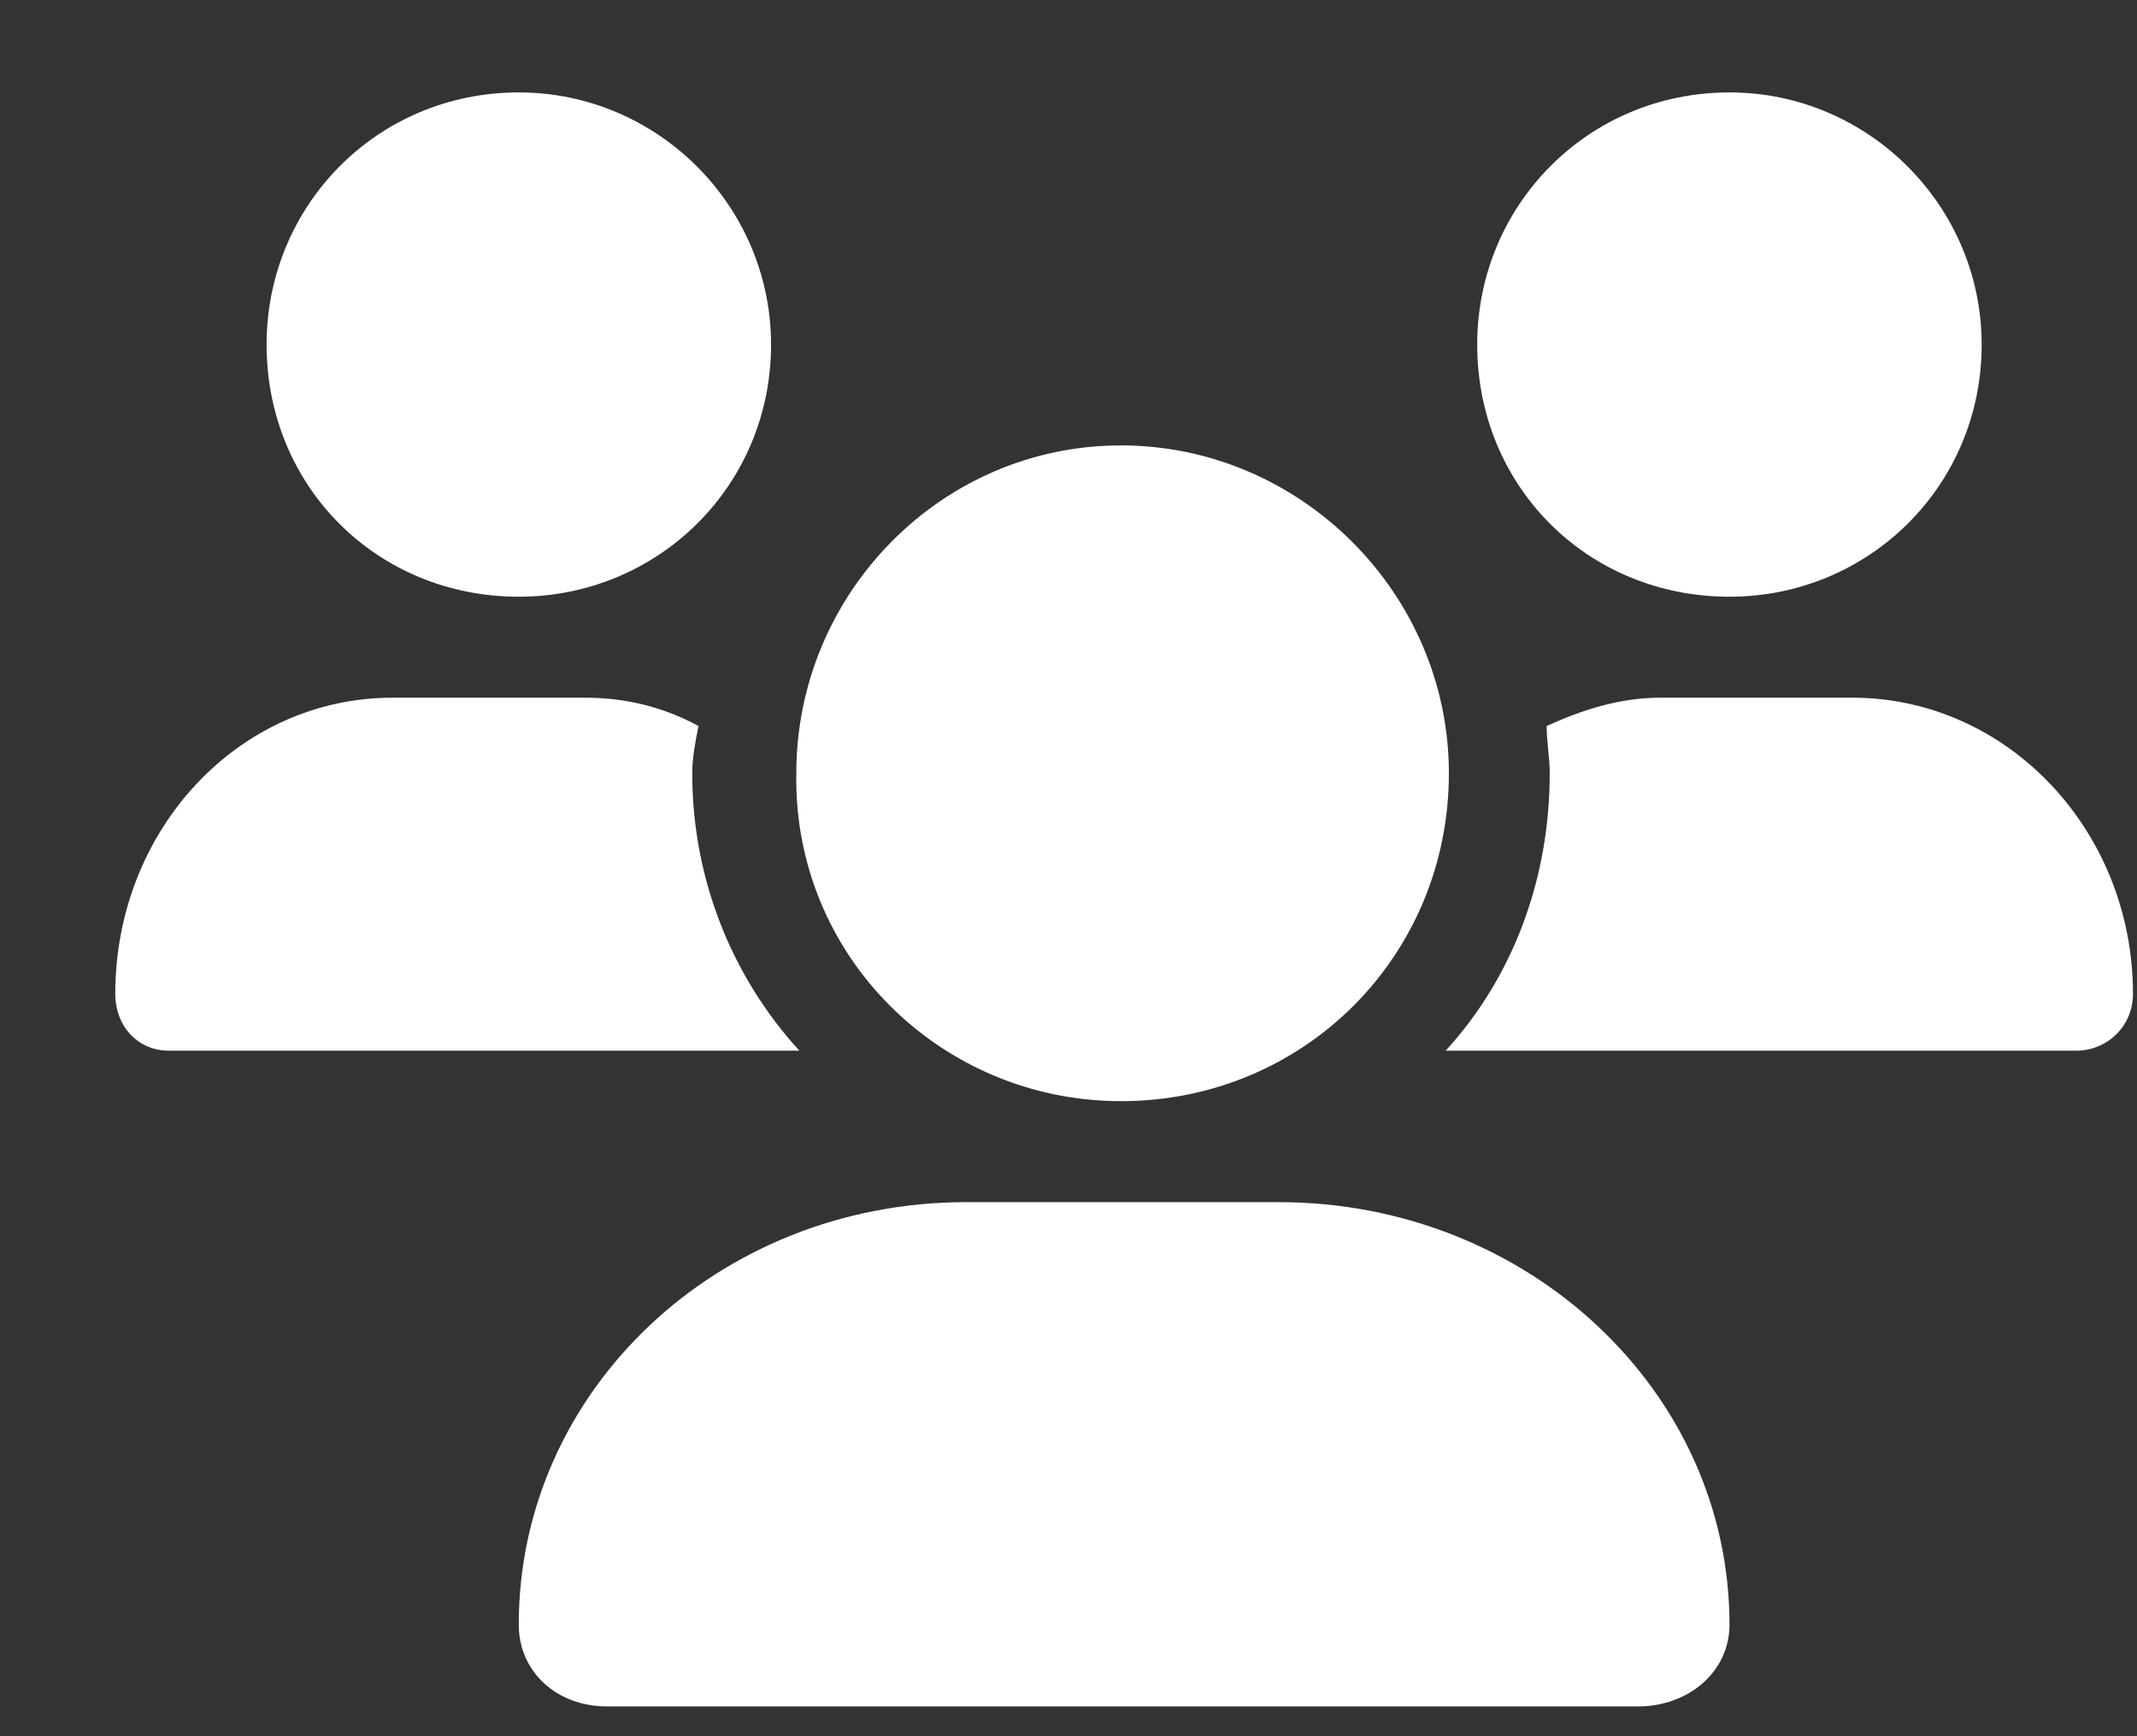 <svg width="16" height="13" viewBox="0 0 16 13" fill="none" xmlns="http://www.w3.org/2000/svg">
<rect x="0" y="0" width="16" height="13" fill="#333333" stroke="none"/>
<path d="M8.393 8.245C7.047 8.245 5.938 7.159 5.962 5.79C5.962 4.445 7.047 3.335 8.393 3.335C9.738 3.335 10.848 4.445 10.848 5.79C10.848 7.159 9.762 8.245 8.393 8.245ZM9.573 9.001C11.438 9.001 12.949 10.417 12.949 12.164C12.949 12.518 12.642 12.777 12.264 12.777H4.545C4.168 12.777 3.884 12.518 3.884 12.164C3.884 10.417 5.371 9.001 7.236 9.001H9.573ZM12.949 4.468C11.886 4.468 11.06 3.642 11.06 2.58C11.06 1.541 11.886 0.692 12.949 0.692C13.987 0.692 14.837 1.541 14.837 2.58C14.837 3.642 13.987 4.468 12.949 4.468ZM5.183 5.79C5.183 6.593 5.489 7.325 5.985 7.867H1.264C1.028 7.867 0.863 7.679 0.863 7.443C0.863 6.215 1.784 5.224 2.94 5.224H4.38C4.687 5.224 4.97 5.295 5.23 5.436C5.206 5.554 5.183 5.672 5.183 5.79ZM3.884 4.468C2.822 4.468 1.996 3.642 1.996 2.58C1.996 1.541 2.822 0.692 3.884 0.692C4.923 0.692 5.773 1.541 5.773 2.58C5.773 3.642 4.923 4.468 3.884 4.468ZM13.869 5.224C15.026 5.224 15.97 6.215 15.97 7.443C15.97 7.679 15.781 7.867 15.545 7.867H10.824C11.32 7.325 11.603 6.593 11.603 5.79C11.603 5.672 11.58 5.554 11.58 5.436C11.839 5.318 12.123 5.224 12.429 5.224H13.869Z" fill="white"/>
</svg>
